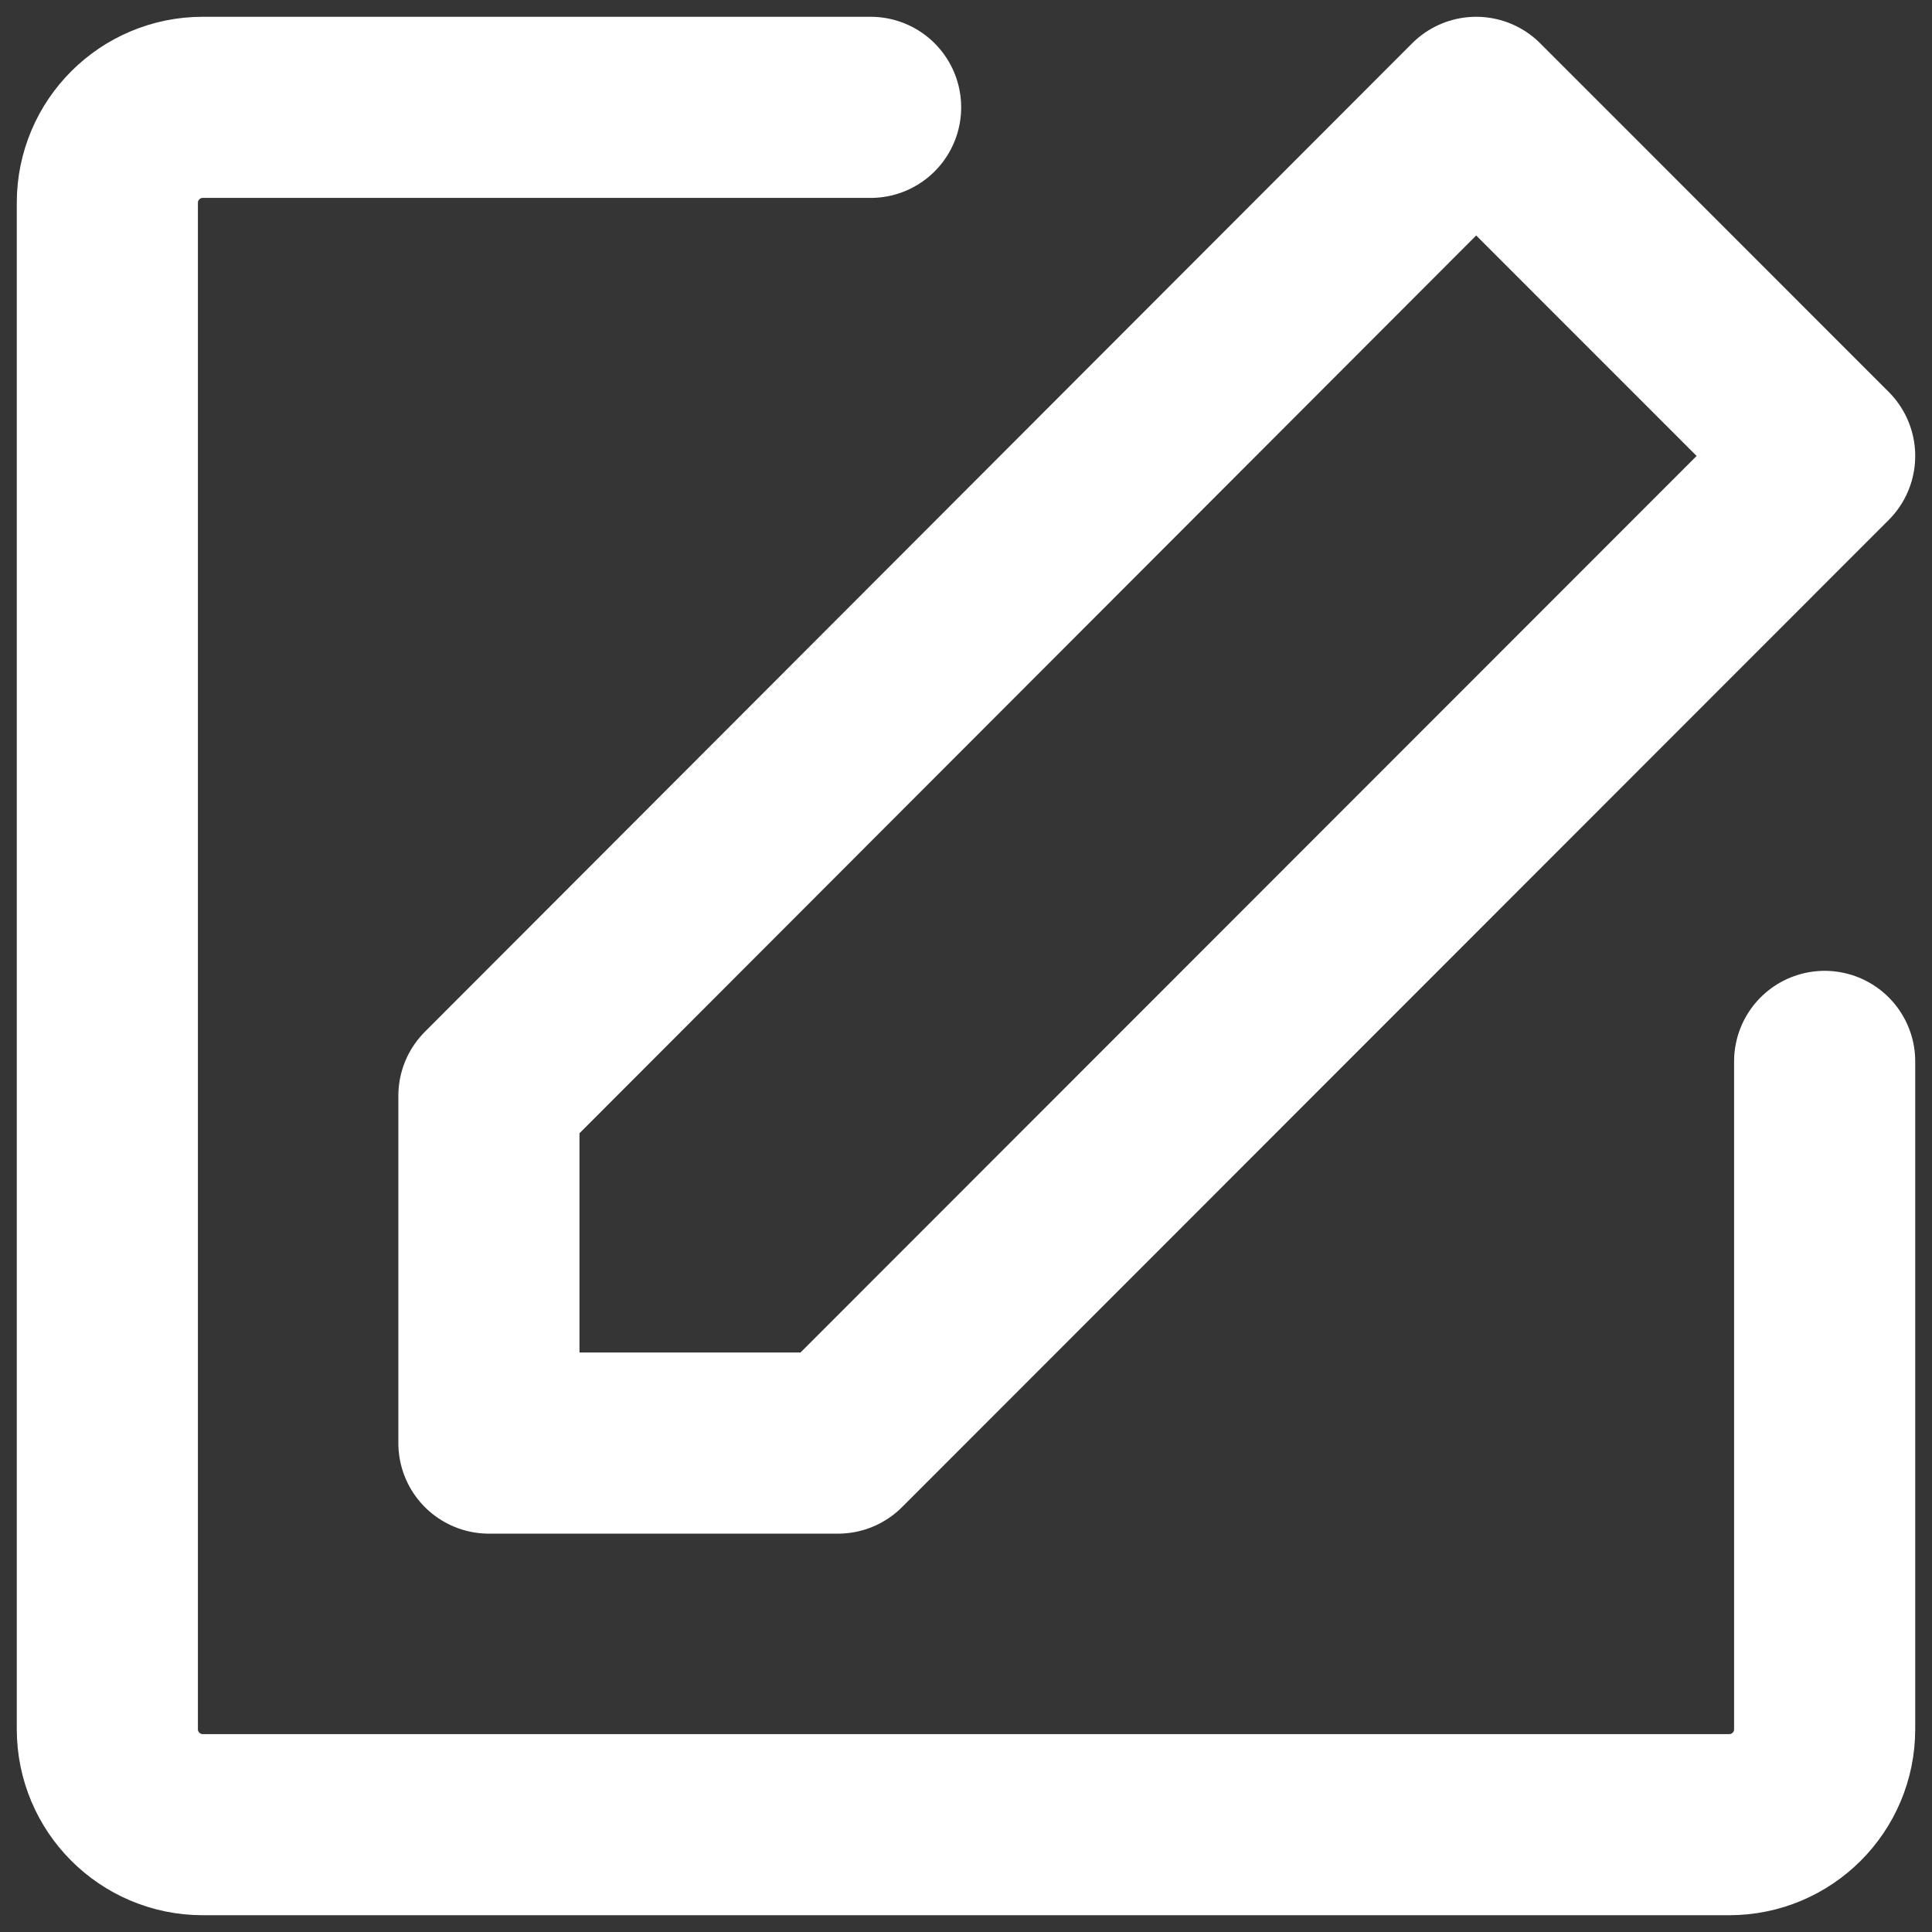 <?xml version="1.0" encoding="UTF-8"?>
<svg width="16px" height="16px" viewBox="0 0 16 16" version="1.1" xmlns="http://www.w3.org/2000/svg" xmlns:xlink="http://www.w3.org/1999/xlink">
    <rect x="0" y="0" width="16" height="16" fill="#333333" stroke="none"/>
    <title>编组 2</title>
    <g id="页面-1" stroke="none" stroke-width="1" fill="none" fill-rule="evenodd">
        <g id="01备份" transform="translate(-1442, -42)">
            <g id="编组-9" transform="translate(1442, 38)">
                <g id="编组-2" transform="translate(0, 4)">
                    <rect id="矩形" fill="#FFFFFF" opacity="0.01" x="0" y="0" width="16" height="16"></rect>
                    <g id="编组" transform="translate(0.889, 0.889)" stroke="#FFFFFF" stroke-linejoin="round" stroke-width="1.5">
                        <path d="M14.222,7.901 L14.222,13.432 C14.222,13.868 13.868,14.222 13.432,14.222 L0.79,14.222 C0.354,14.222 0,13.868 0,13.432 L0,0.79 C0,0.354 0.354,0 0.79,0 L6.321,0" id="路径" stroke-linecap="round"></path>
                        <polygon id="路径" points="3.16 8.186 3.16 11.062 6.051 11.062 14.222 2.887 11.336 0"></polygon>
                    </g>
                </g>
            </g>
        </g>
    </g>
</svg>